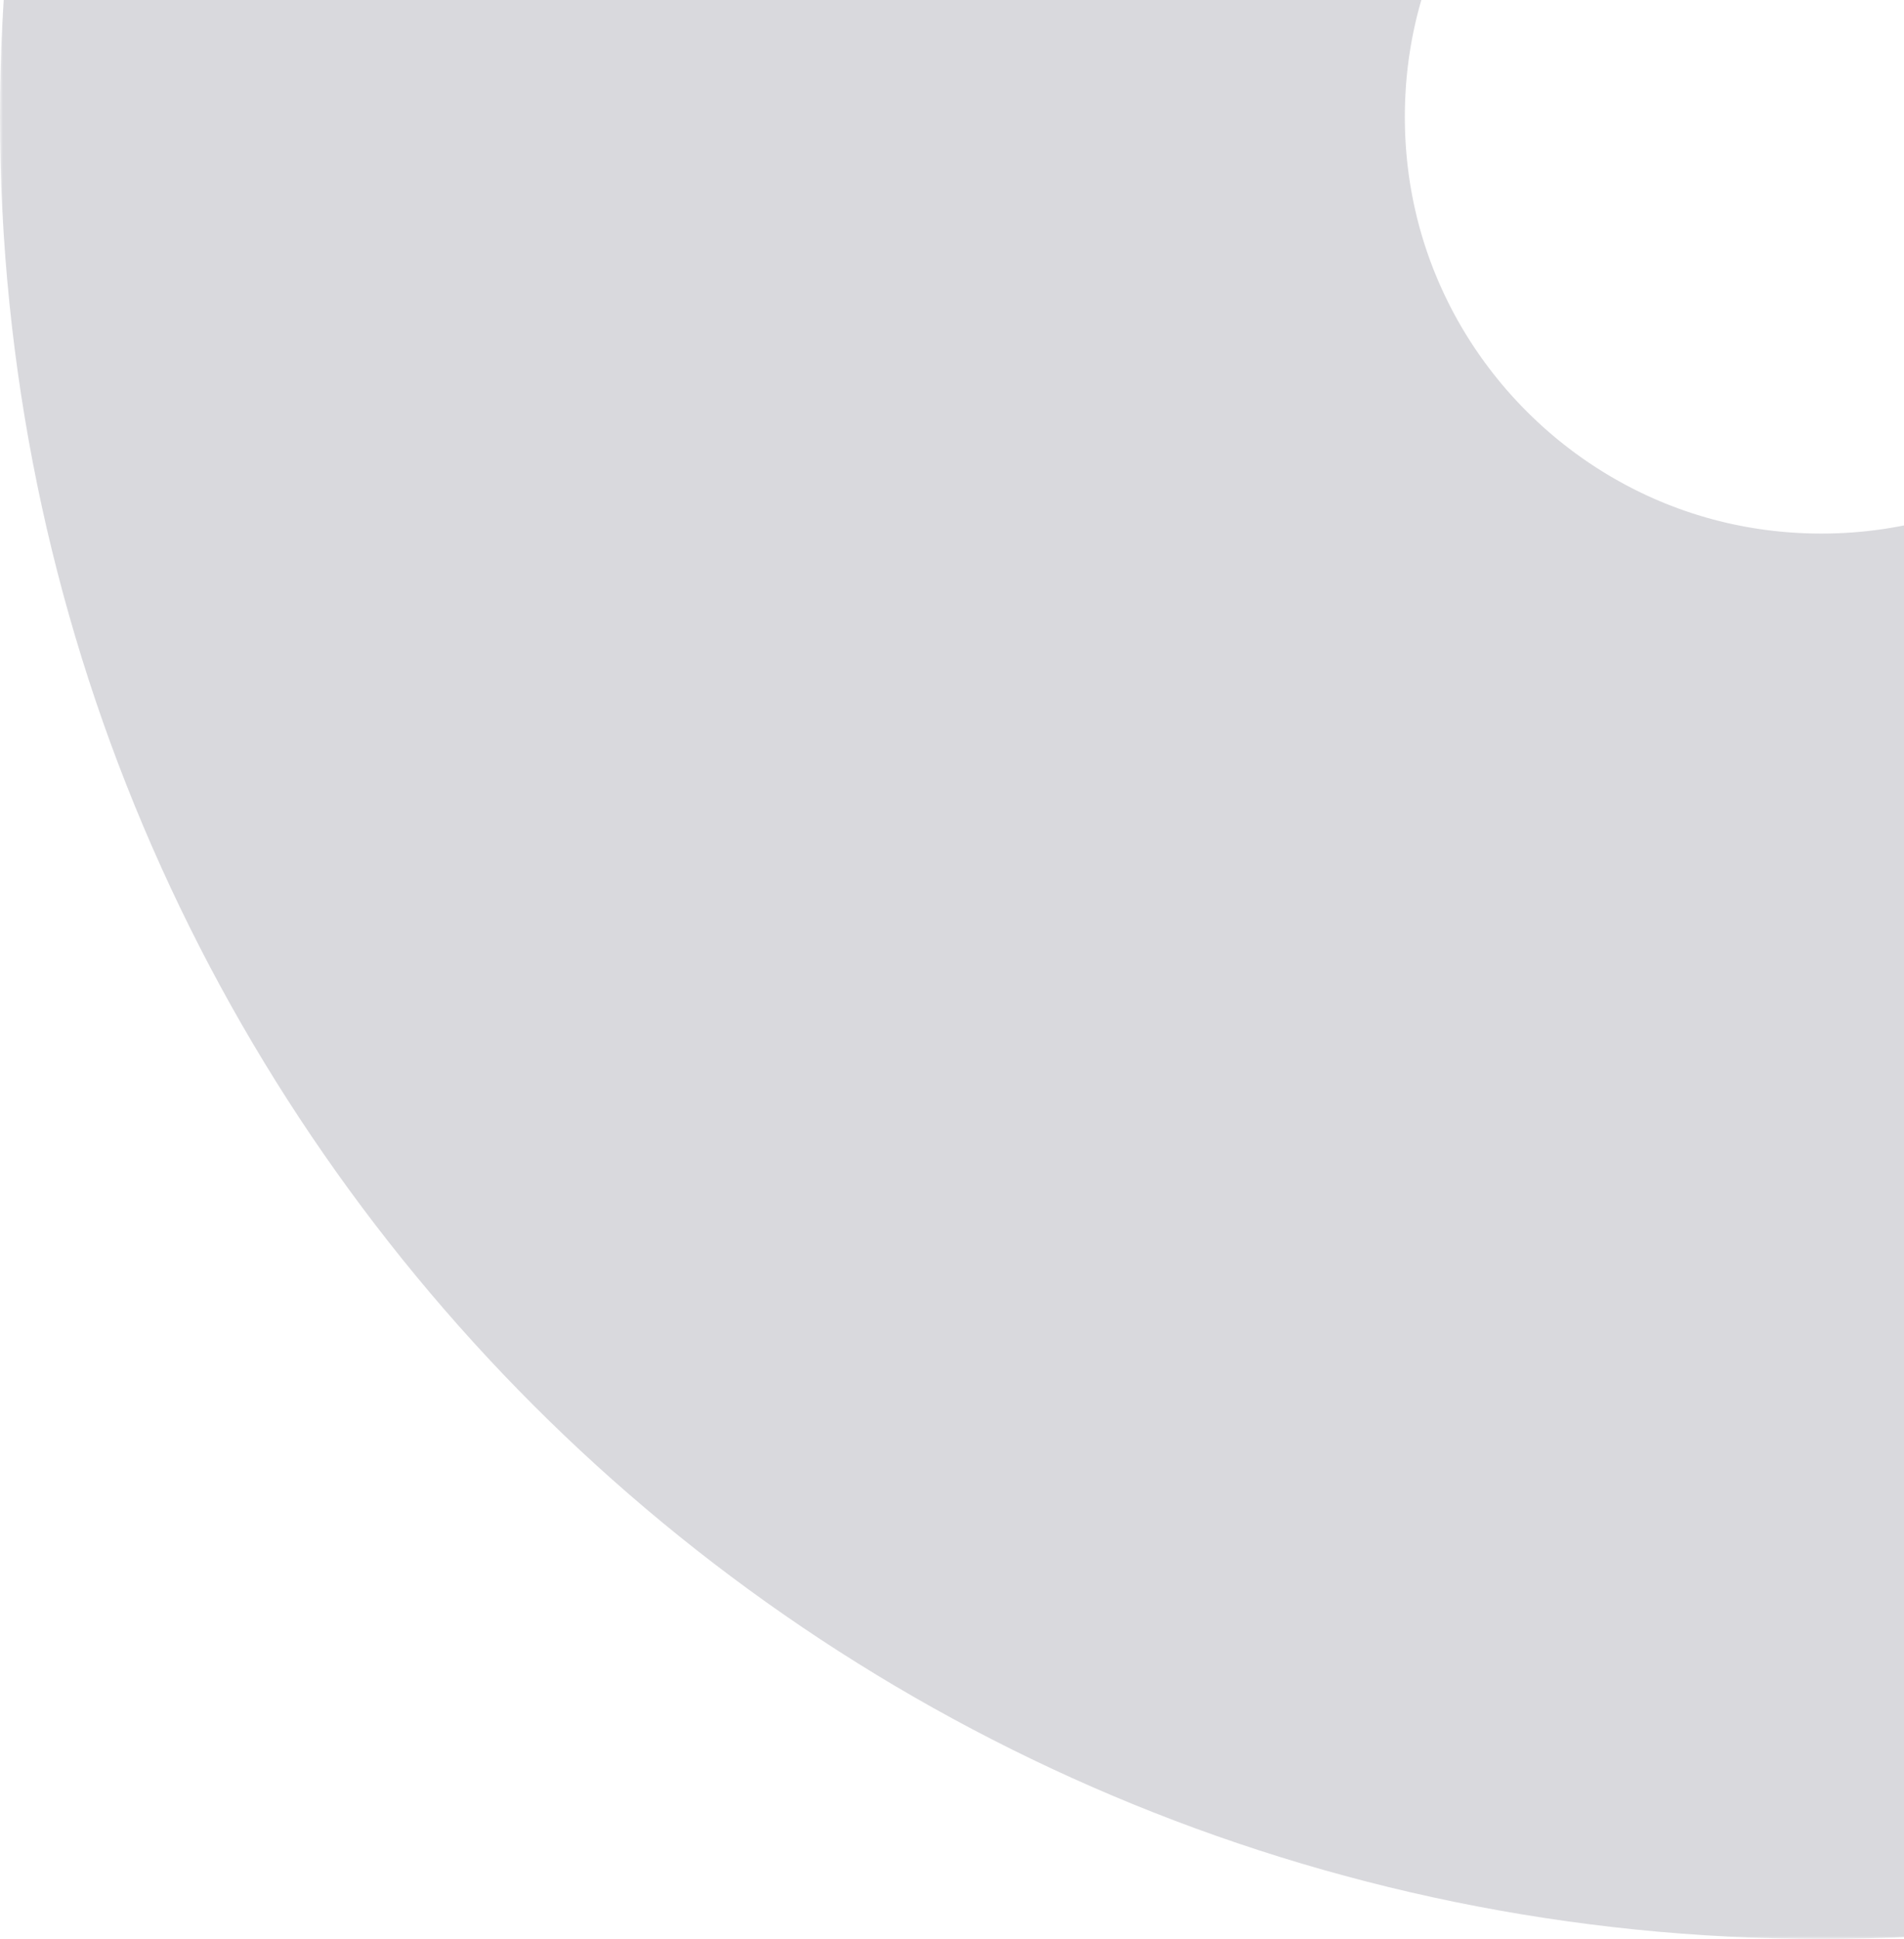 <svg xmlns="http://www.w3.org/2000/svg" width="334" height="340" viewBox="0 0 334 340" fill="none"><mask id="path-1-outside-1_41_1375" maskUnits="userSpaceOnUse" x="0" y="-299" width="639" height="639" fill="black"><rect fill="white" y="-299" width="639" height="639"></rect><path d="M568 20.5C568 157.743 456.743 269 319.5 269C182.257 269 71 157.743 71 20.5C71 -116.743 182.257 -228 319.5 -228C456.743 -228 568 -116.743 568 20.5ZM175.437 20.5C175.437 100.064 239.936 164.563 319.5 164.563C399.064 164.563 463.563 100.064 463.563 20.5C463.563 -59.064 399.064 -123.563 319.5 -123.563C239.936 -123.563 175.437 -59.064 175.437 20.5Z"></path></mask><path d="M568 20.5C568 157.743 456.743 269 319.5 269C182.257 269 71 157.743 71 20.5C71 -116.743 182.257 -228 319.5 -228C456.743 -228 568 -116.743 568 20.5ZM175.437 20.5C175.437 100.064 239.936 164.563 319.5 164.563C399.064 164.563 463.563 100.064 463.563 20.5C463.563 -59.064 399.064 -123.563 319.5 -123.563C239.936 -123.563 175.437 -59.064 175.437 20.5Z" stroke="#000520" stroke-opacity="0.15" stroke-width="142" mask="url(#path-1-outside-1_41_1375)"></path></svg>